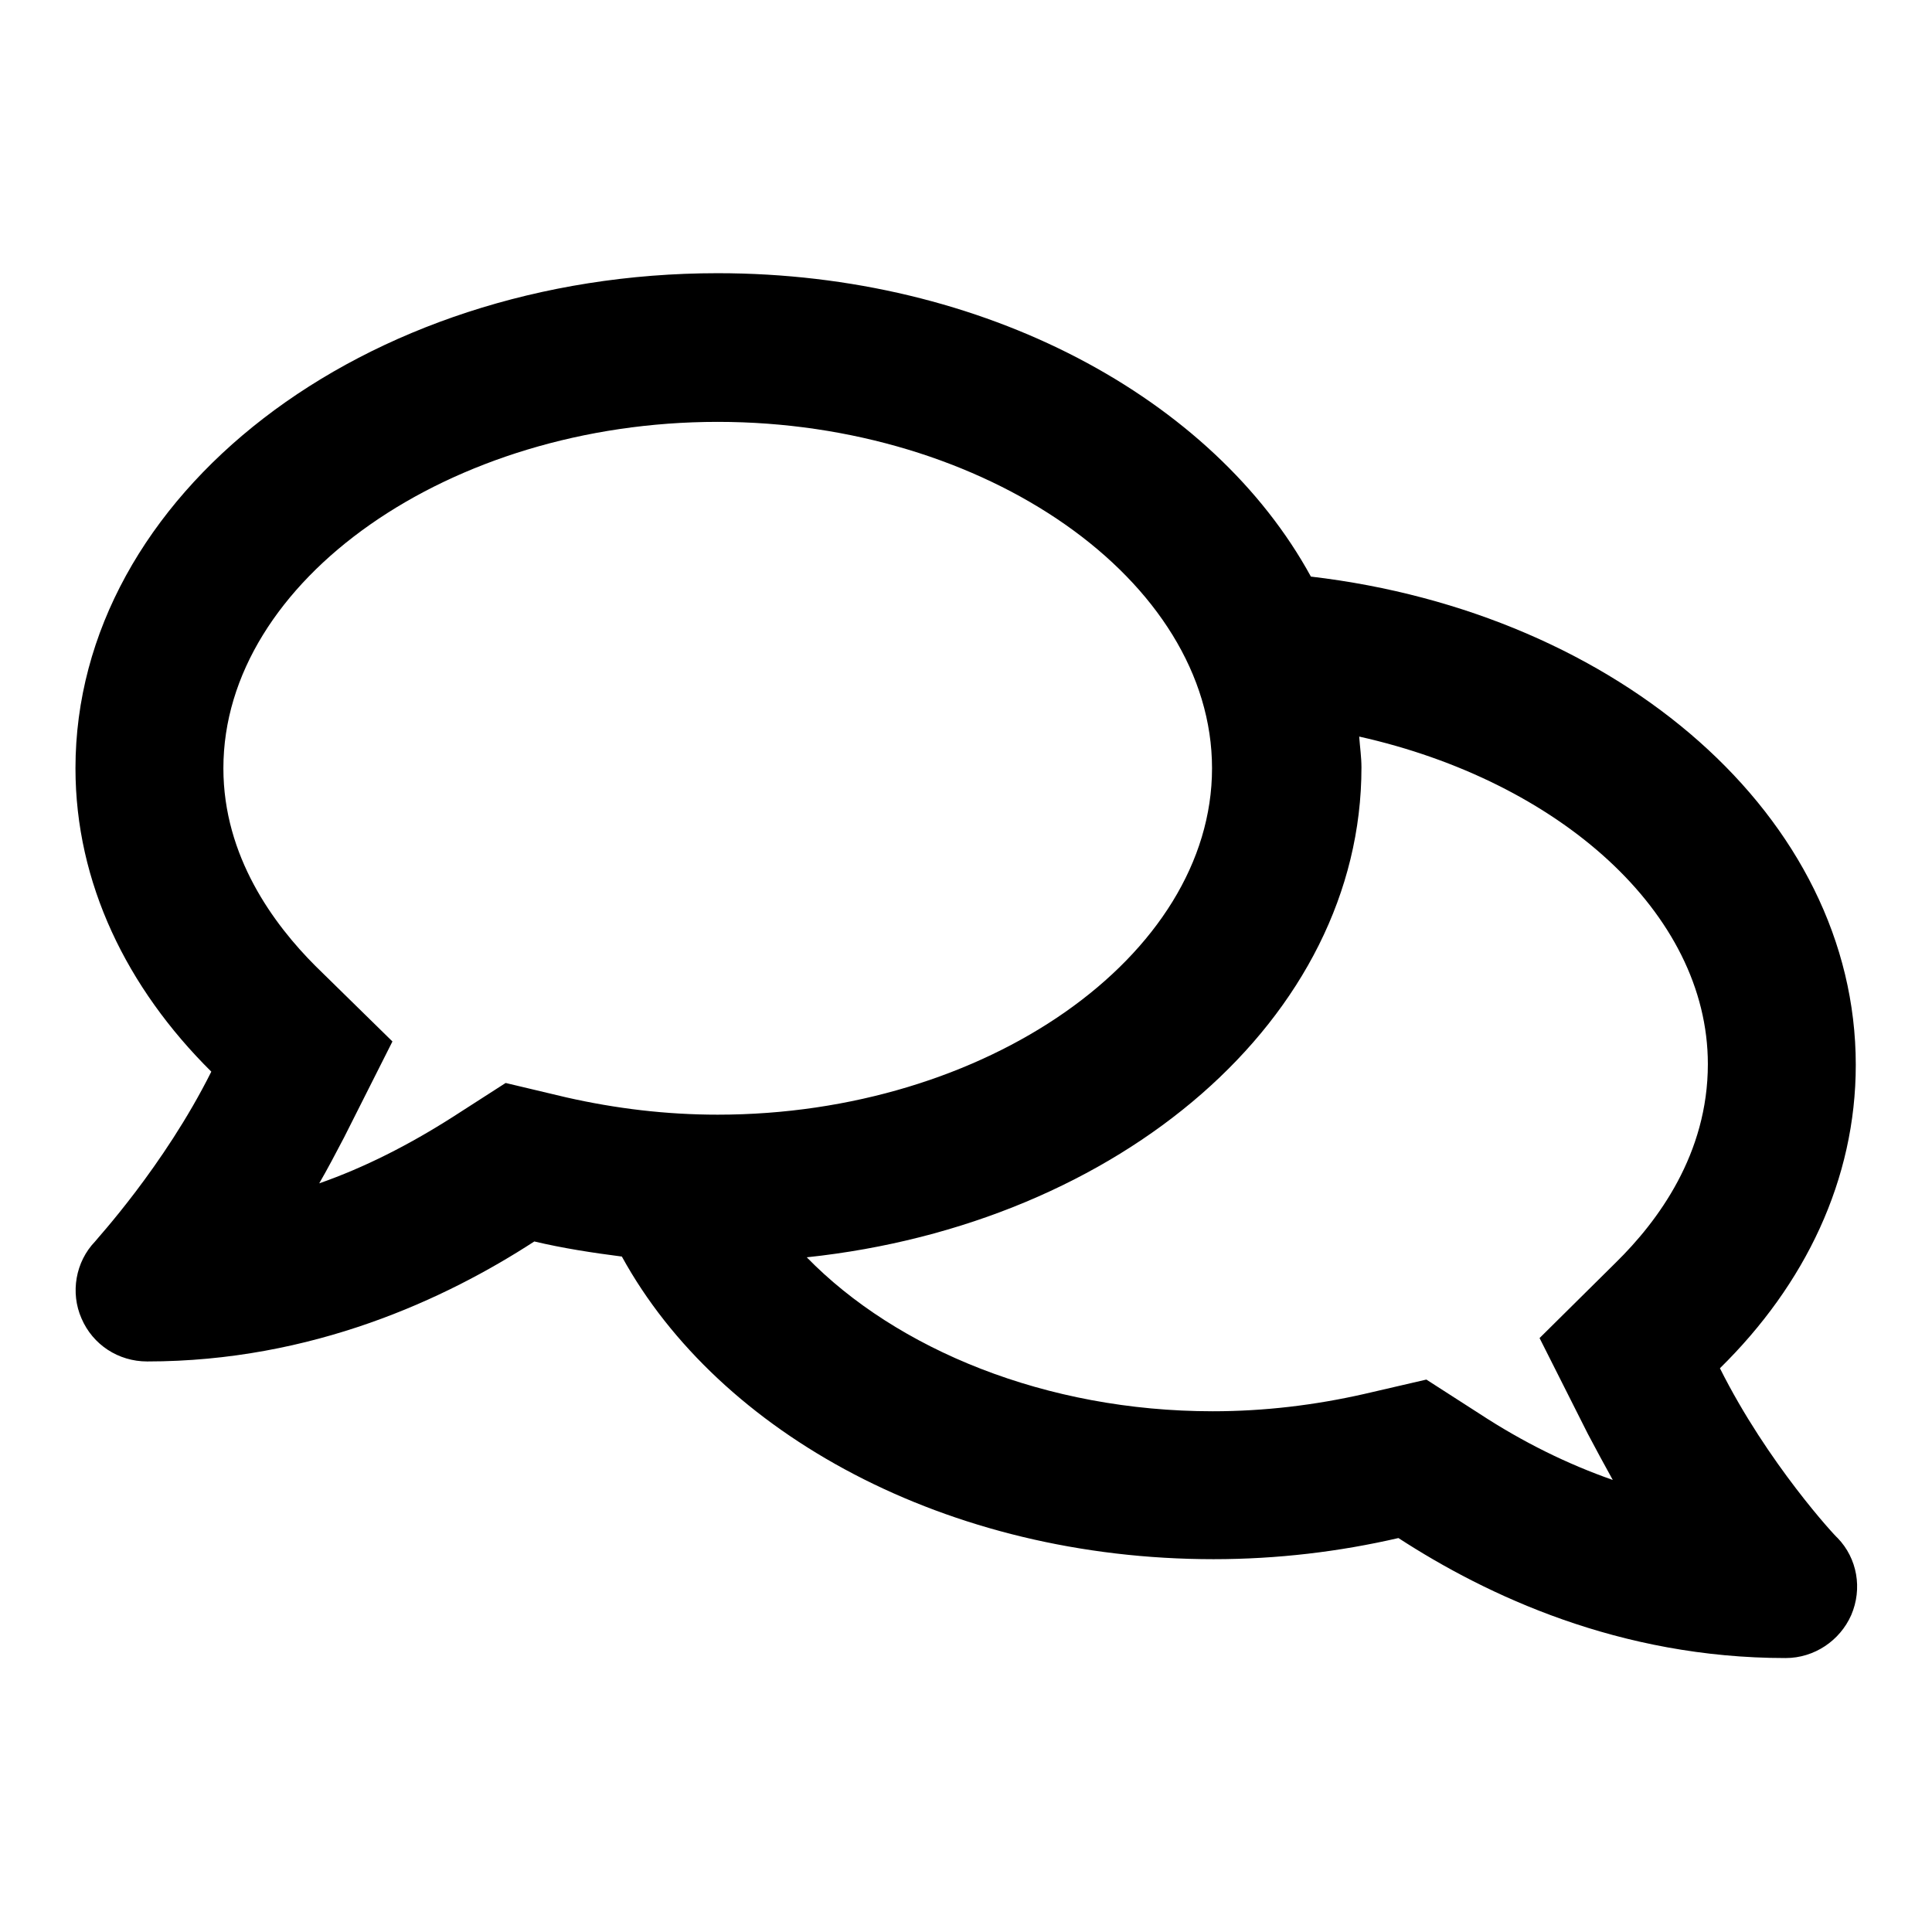 <?xml version="1.0" encoding="utf-8"?>
<!-- Svg Vector Icons : http://www.onlinewebfonts.com/icon -->
<!DOCTYPE svg PUBLIC "-//W3C//DTD SVG 1.1//EN" "http://www.w3.org/Graphics/SVG/1.1/DTD/svg11.dtd">
<svg version="1.1" xmlns="http://www.w3.org/2000/svg" xmlns:xlink="http://www.w3.org/1999/xlink" x="0px" y="0px" viewBox="0 0 256 256" enable-background="new 0 0 256 256" xml:space="preserve">
<g> <path fill="#000000" d="M227.9,181.3c11.3-11.1,18-25,18-40.2c0-32.8-31.3-59.9-72.2-64.7c-12.9-23.6-43.2-40.2-78.6-40.2 C48.1,36.2,10,65.6,10,101.8c0,15.2,6.8,29.1,18,40.2c-6.3,12.6-15.3,22.3-15.4,22.5c-2.6,2.7-3.3,6.8-1.8,10.2 c1.5,3.5,4.9,5.7,8.7,5.7c21.9,0,39.6-8.3,51.3-15.9c3.8,0.9,7.7,1.5,11.6,2c12.9,23.5,43.1,40.1,78.4,40.1c8.5,0,16.7-1,24.5-2.8 c11.7,7.6,29.3,15.9,51.3,15.9c3.8,0,7.2-2.3,8.7-5.7c1.5-3.5,0.8-7.5-1.8-10.2C243.3,203.7,234.2,193.9,227.9,181.3z M67,143.5 l-7,4.5c-5.8,3.7-11.7,6.7-17.7,8.8c1.1-1.9,2.2-4,3.3-6.1L52,138l-10.2-10c-5.5-5.5-12.2-14.5-12.2-26.2c0-24.9,30-45.9,65.5-45.9 c35.5,0,65.5,21,65.5,45.9s-30,45.9-65.5,45.9c-6.8,0-13.5-0.8-20.1-2.3L67,143.5z M214.1,167.3l-10.1,10l6.4,12.7 c1.1,2.1,2.2,4.1,3.3,6.1c-6-2.1-11.9-5-17.7-8.8l-7-4.5l-8.2,1.9c-6.6,1.5-13.3,2.3-20.1,2.3c-22.1,0-41.9-8.2-53.8-20.4 c41.5-4.4,73.5-31.7,73.5-64.9c0-1.4-0.2-2.7-0.3-4.1c26.4,5.9,46.2,23.3,46.2,43.4C226.3,152.9,219.7,161.8,214.1,167.3 L214.1,167.3z"/></g>
</svg>